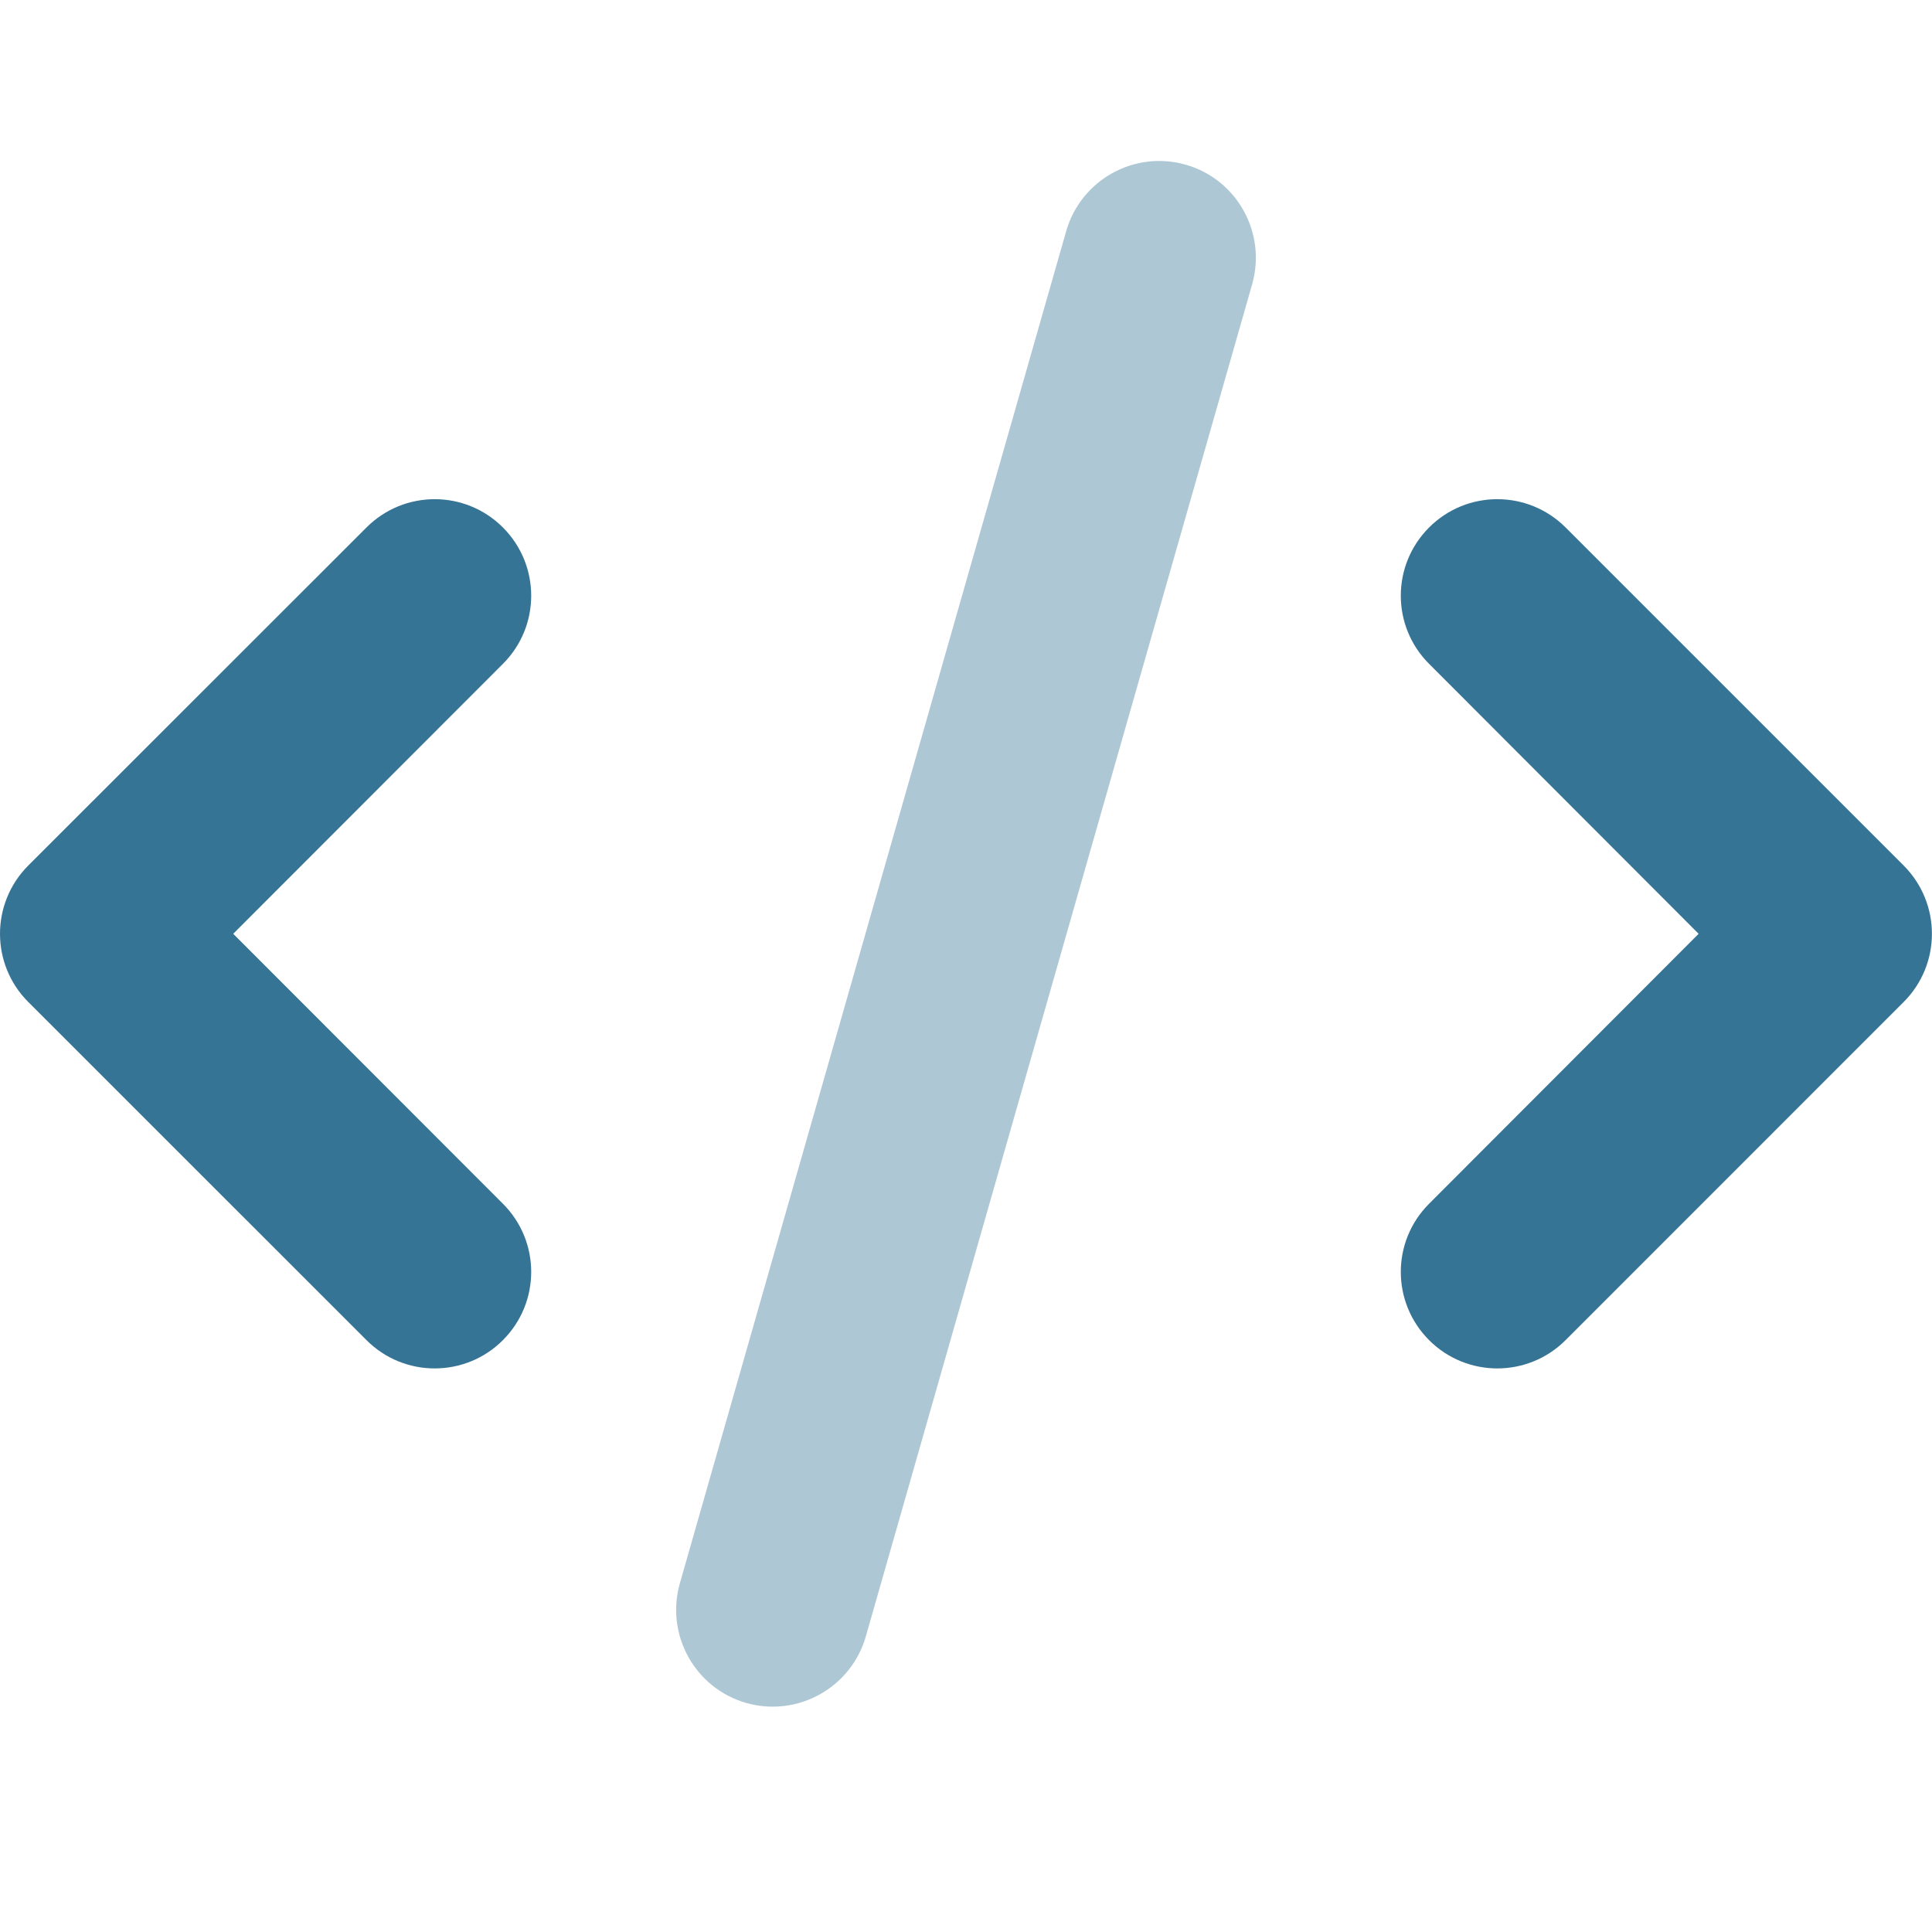 <svg width="24" height="24" viewBox="0 0 24 24" fill="none" xmlns="http://www.w3.org/2000/svg">
<path d="M19.448 6.552L23.648 10.752C24.116 11.221 24.116 11.979 23.648 12.447L19.448 16.648C18.979 17.116 18.221 17.116 17.753 16.648C17.284 16.179 17.284 15.421 17.753 14.953L21.101 11.6L17.753 8.247C17.284 7.779 17.284 7.021 17.753 6.552C18.221 6.084 18.979 6.084 19.448 6.552ZM6.247 8.247L2.897 11.6L6.247 14.953C6.716 15.421 6.716 16.179 6.247 16.648C5.779 17.116 5.021 17.116 4.553 16.648L0.351 12.447C-0.117 11.979 -0.117 11.221 0.351 10.752L4.553 6.552C5.021 6.084 5.779 6.084 6.247 6.552C6.716 7.021 6.716 7.779 6.247 8.247Z" fill="#367496"/>
<path opacity="0.4" d="M15.555 3.53L10.755 20.33C10.571 20.968 9.907 21.335 9.27 21.155C8.632 20.971 8.265 20.308 8.445 19.67L13.245 2.87C13.429 2.233 14.092 1.864 14.73 2.046C15.367 2.228 15.735 2.892 15.555 3.53Z" fill="#367496"/>
</svg>
